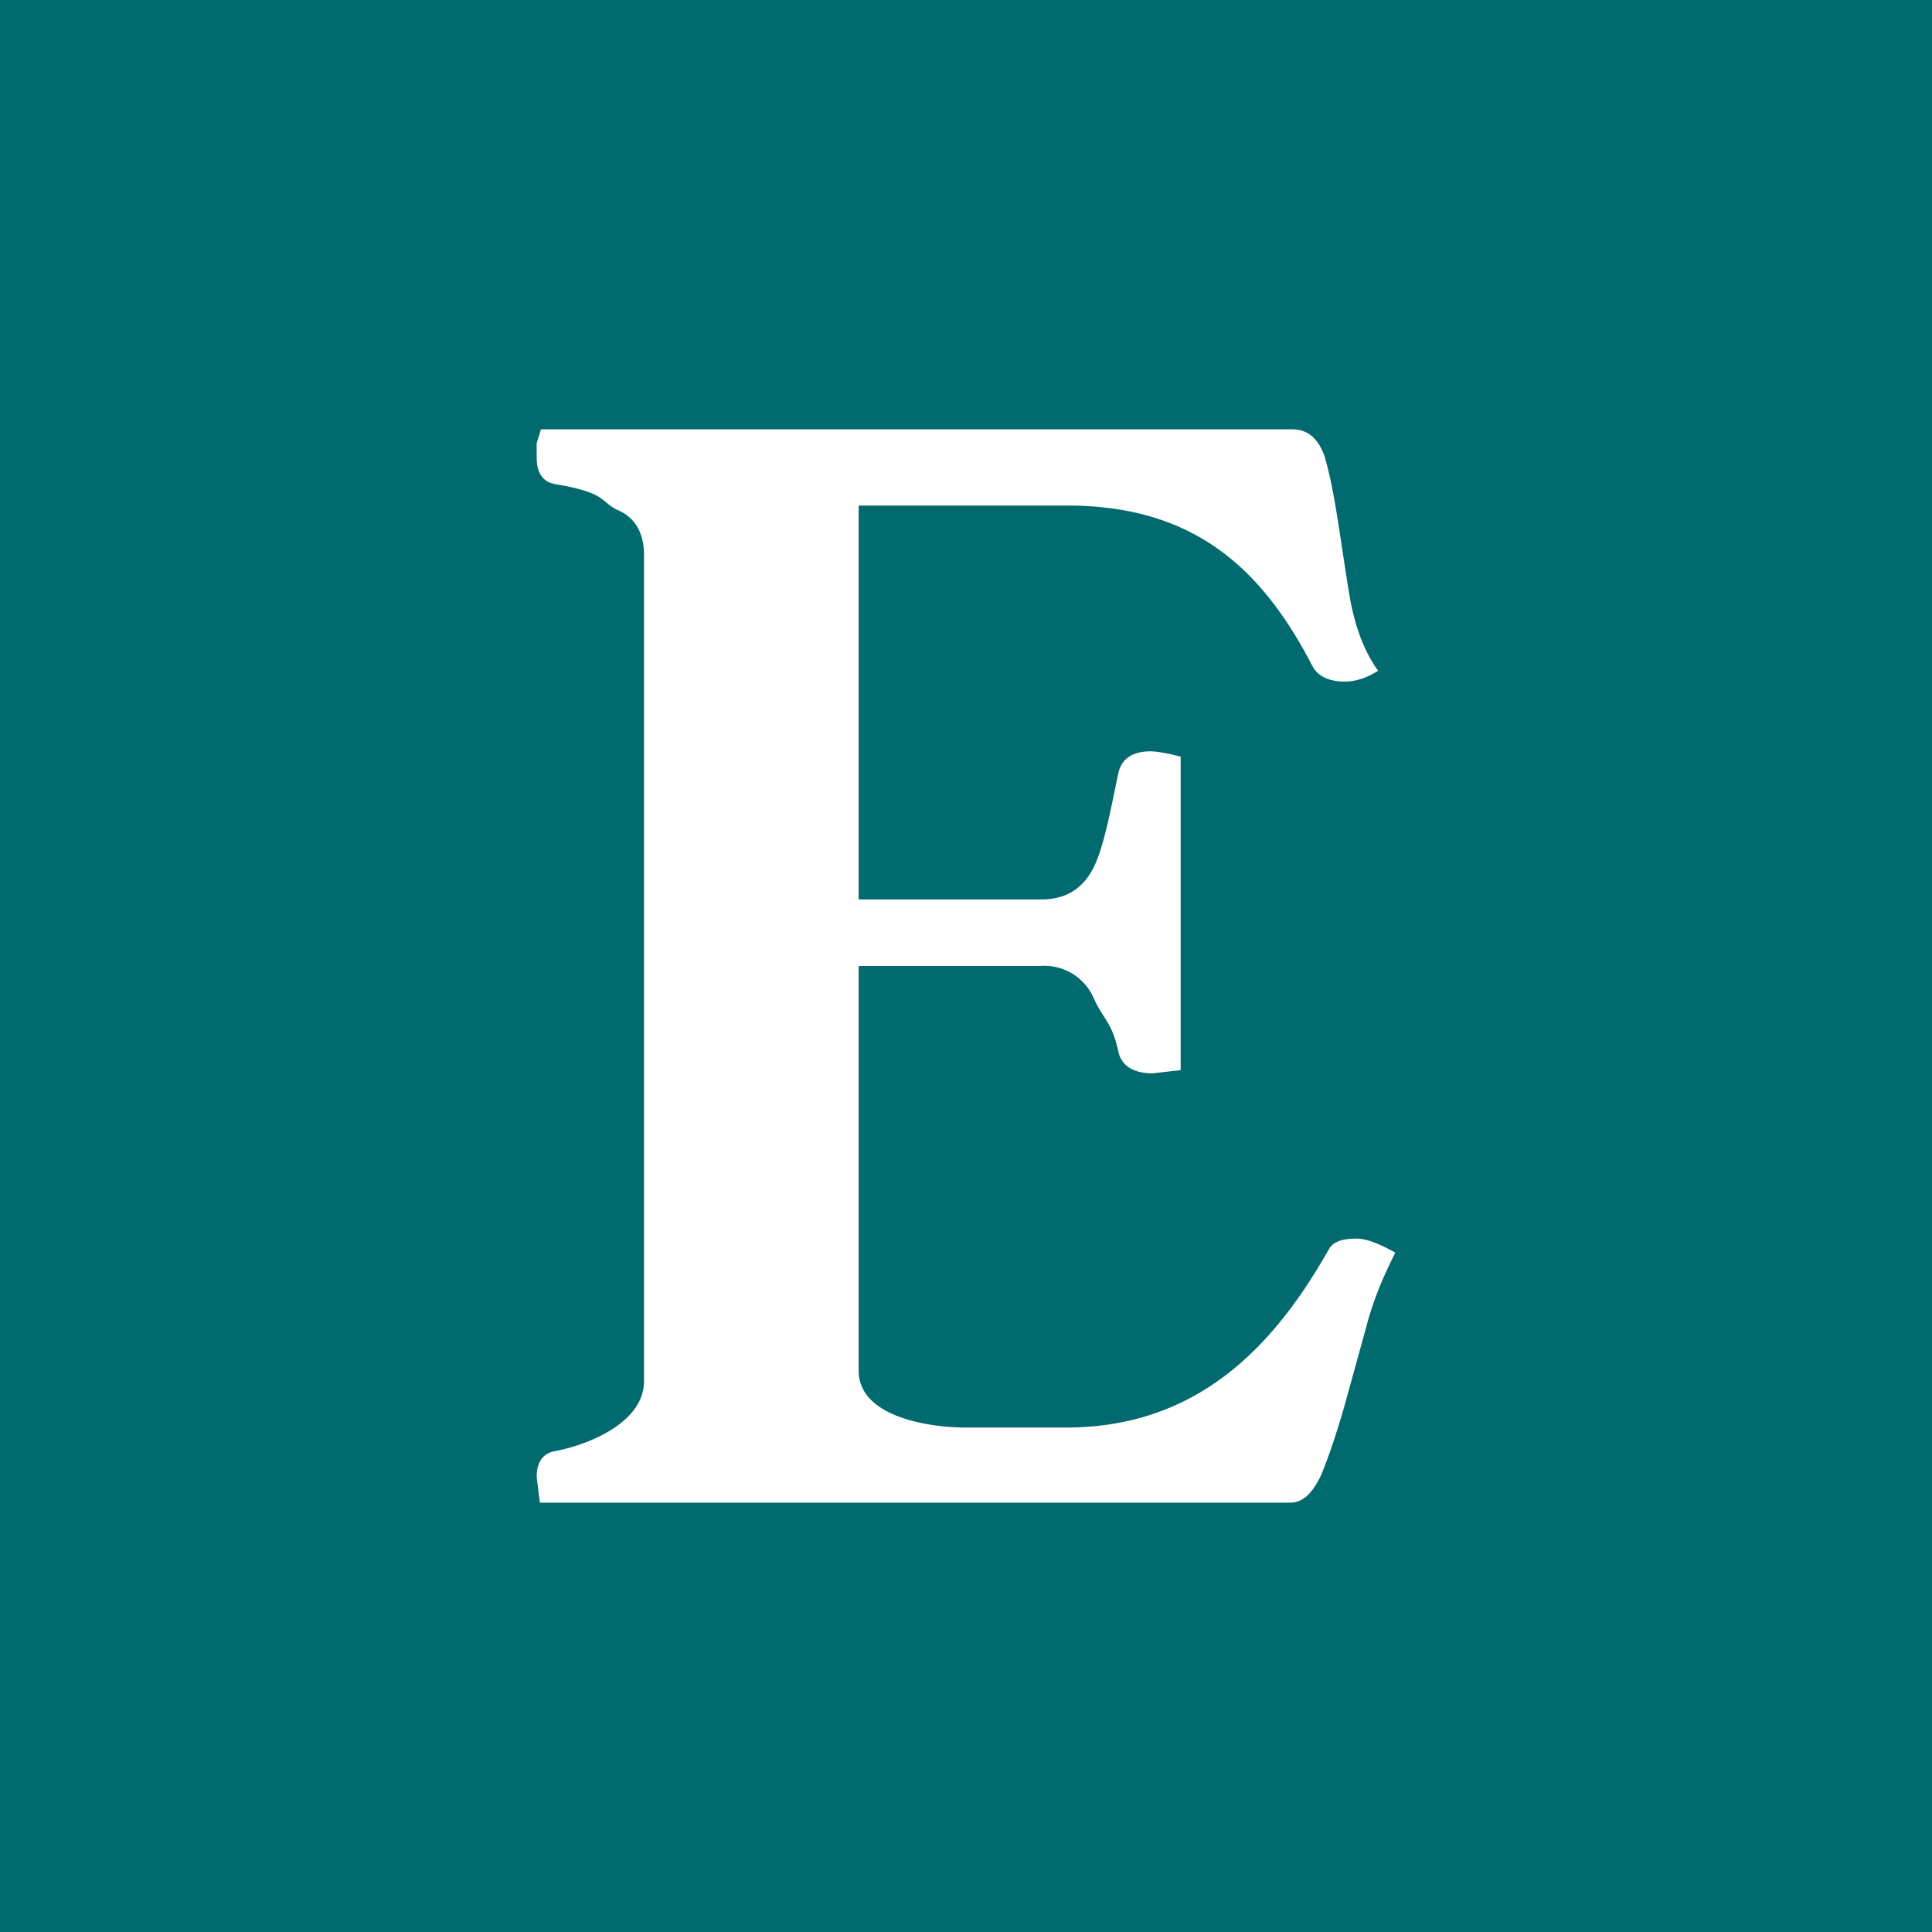 <svg xmlns="http://www.w3.org/2000/svg" width="18" height="18"><path fill="#016A6E" d="M0 0h18v18H0z"/><path fill="#fff" d="M8 4.71v3.67h1.7c.23 0 .39-.1.49-.3s.17-.6.23-.88c.03-.13.13-.2.3-.2.07 0 .21.03.28.05v2.92l-.26.03c-.18 0-.29-.07-.32-.2-.06-.28-.14-.3-.23-.5a.5.5 0 0 0-.5-.3H8v3.77c0 .44.68.53.99.53h.94c1.2 0 1.92-.72 2.45-1.66.04-.07.12-.1.26-.1.11 0 .25.07.36.13-.1.2-.2.42-.27.69l-.21.76c-.07.24-.14.45-.21.62-.08.17-.17.26-.29.26H5.03L5 13.76c0-.14.06-.22.17-.24.32-.06.83-.27.83-.65v-7.7c0-.2-.08-.35-.25-.42-.16-.08-.1-.16-.58-.24-.11-.02-.17-.1-.17-.25v-.13L5.04 4h7c.14 0 .24.08.3.25.1.33.15.81.24 1.34.05.26.13.48.26.66-.1.06-.2.1-.31.1-.15 0-.25-.05-.3-.14-.48-.93-1.12-1.5-2.29-1.5z"/></svg>